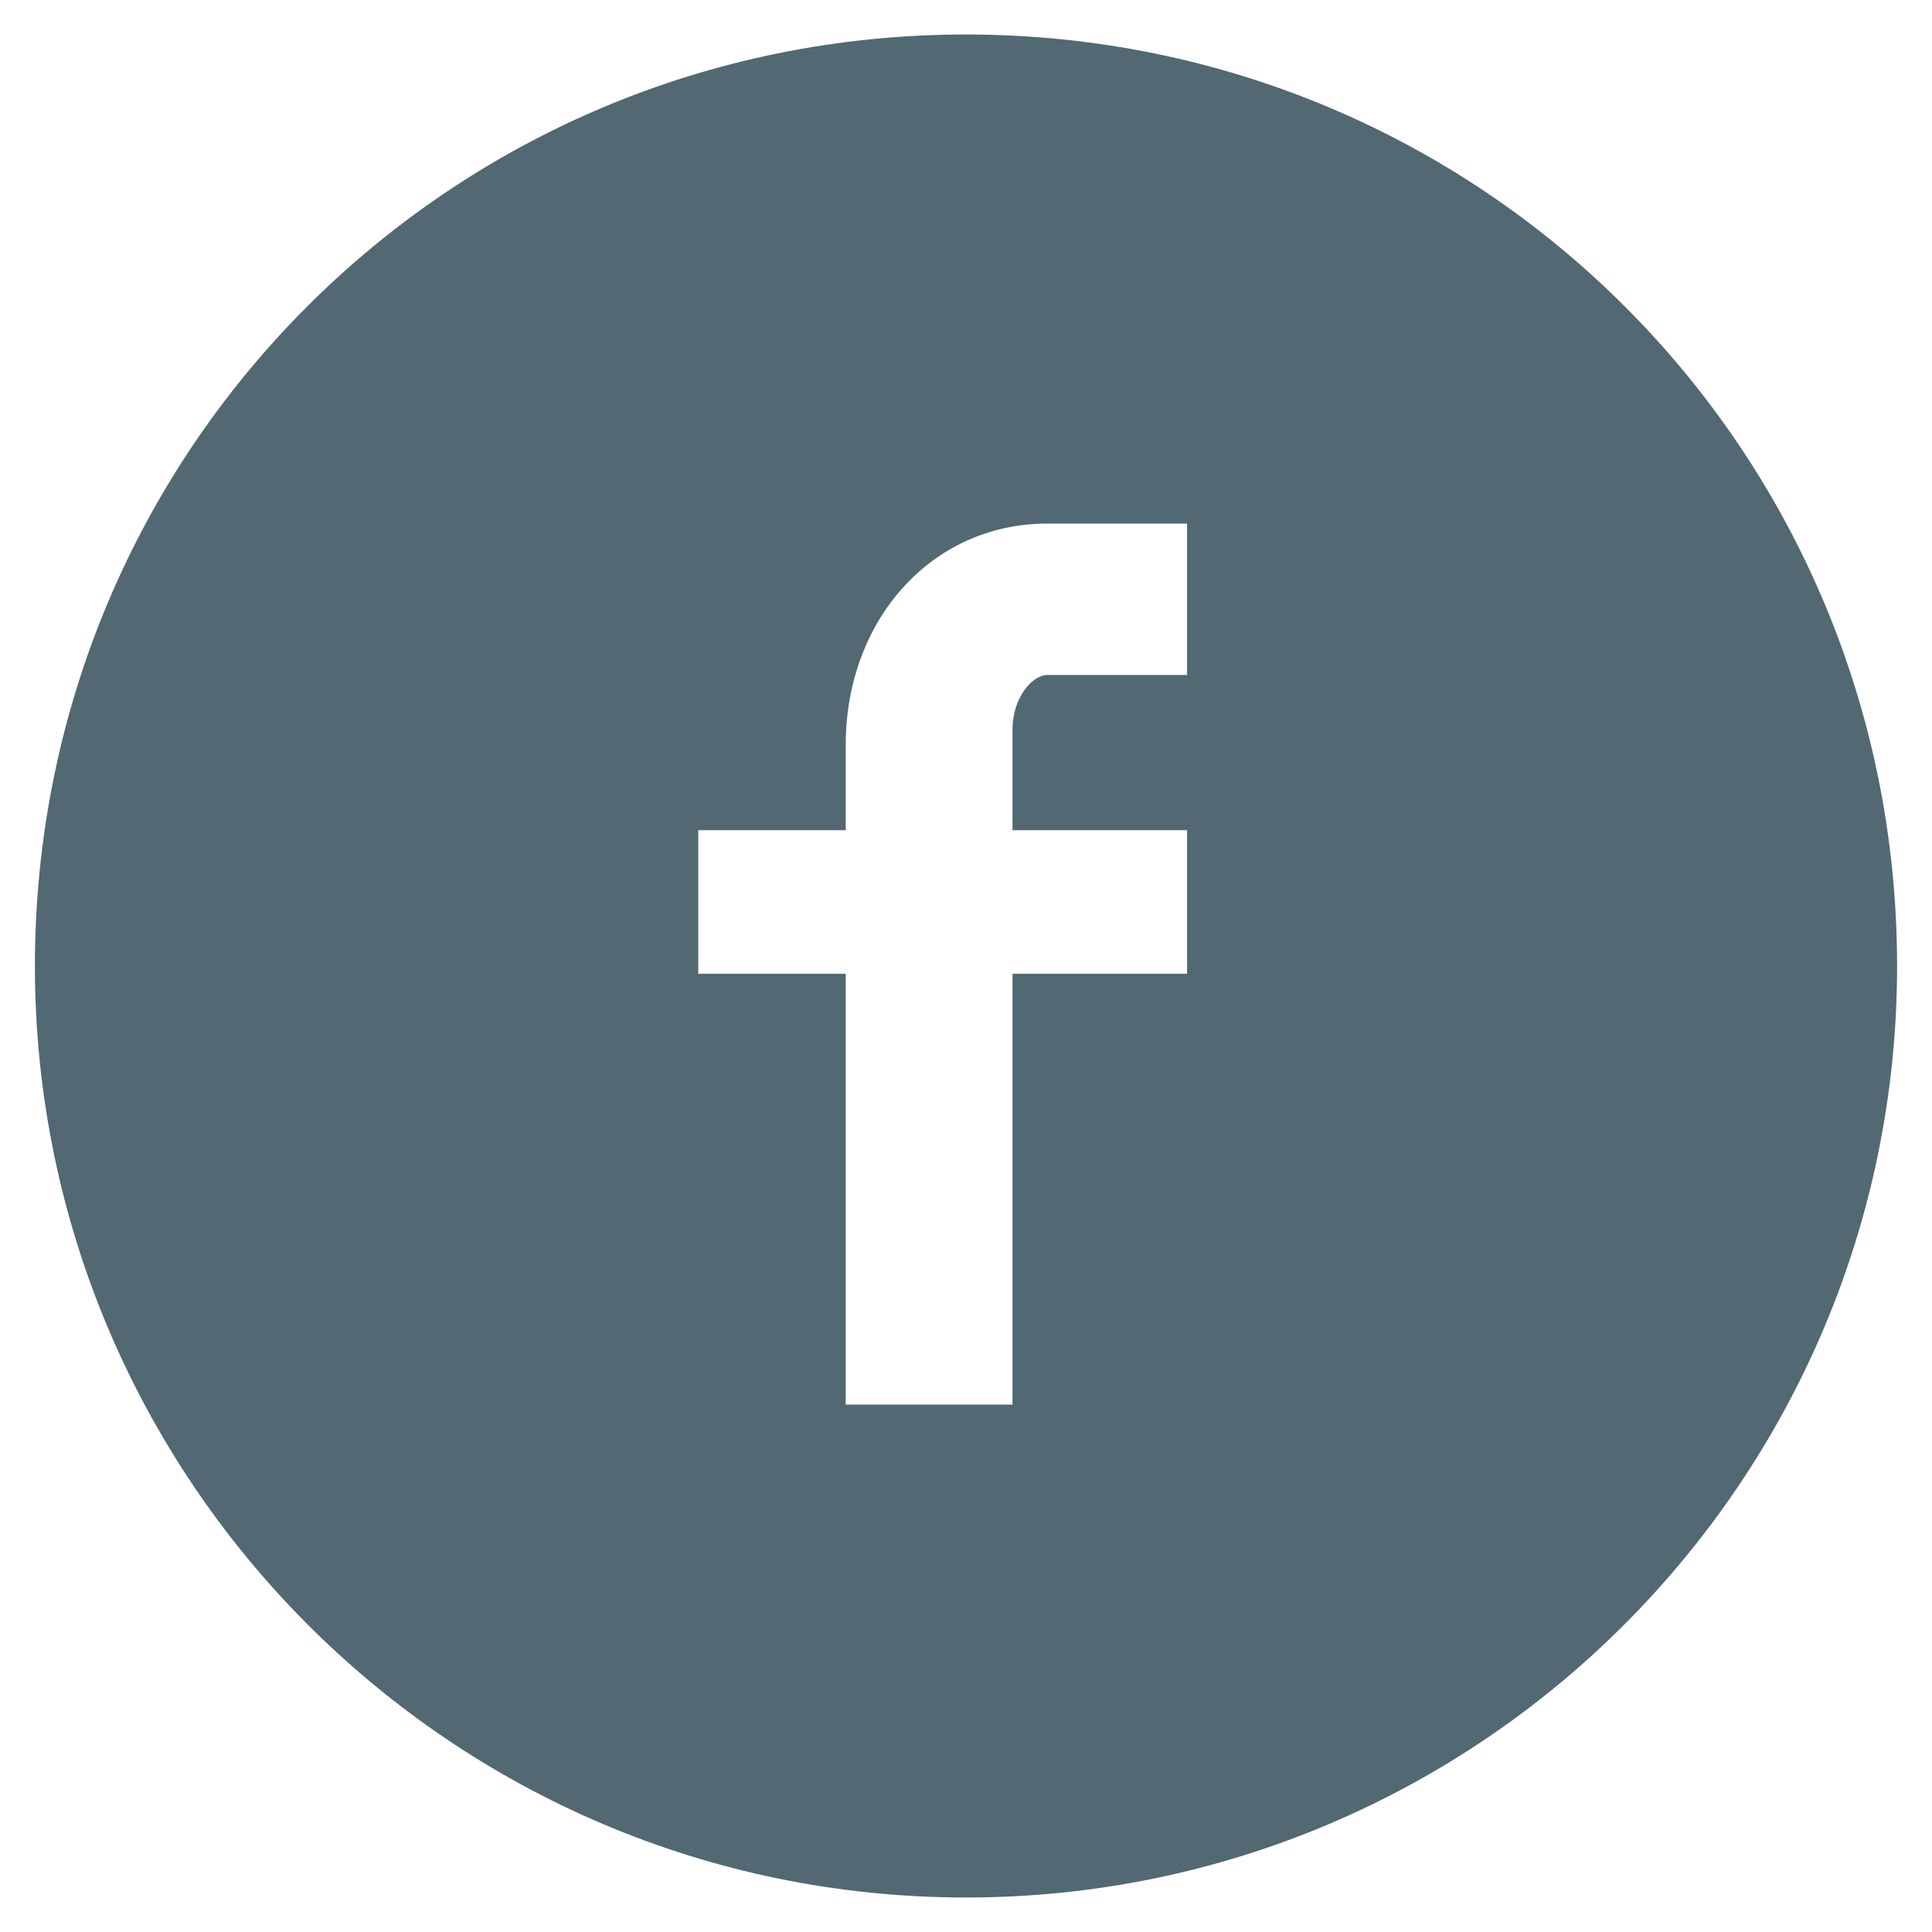 <?xml version="1.0" encoding="utf-8"?>
<!-- Generator: Adobe Illustrator 15.0.2, SVG Export Plug-In  -->
<!DOCTYPE svg PUBLIC "-//W3C//DTD SVG 1.1//EN" "http://www.w3.org/Graphics/SVG/1.1/DTD/svg11.dtd">
<svg version="1.1"
	 xmlns="http://www.w3.org/2000/svg" xmlns:xlink="http://www.w3.org/1999/xlink" xmlns:a="http://ns.adobe.com/AdobeSVGViewerExtensions/3.0/"
	 x="0px" y="0px" width="28px" height="28px" viewBox="-0.506 -0.5 28 28" enable-background="new -0.506 -0.5 28 28"
	 xml:space="preserve">
<defs>
</defs>
<path fill="#526873" d="M26.988,13.5c0,7.424-6.017,13.5-13.494,13.5S0,20.924,0,13.5C0,6.018,6.017,0,13.494,0
	S26.988,6.018,26.988,13.5z M16.698,7.088h-2.024c-1.685,0-2.923,1.405-2.923,3.207v1.237H9.614v2.081h2.137v6.243h2.417v-6.243
	h2.53v-2.081h-2.53V10.07c0-0.45,0.282-0.788,0.506-0.788h2.024V7.088z"/>
</svg>
